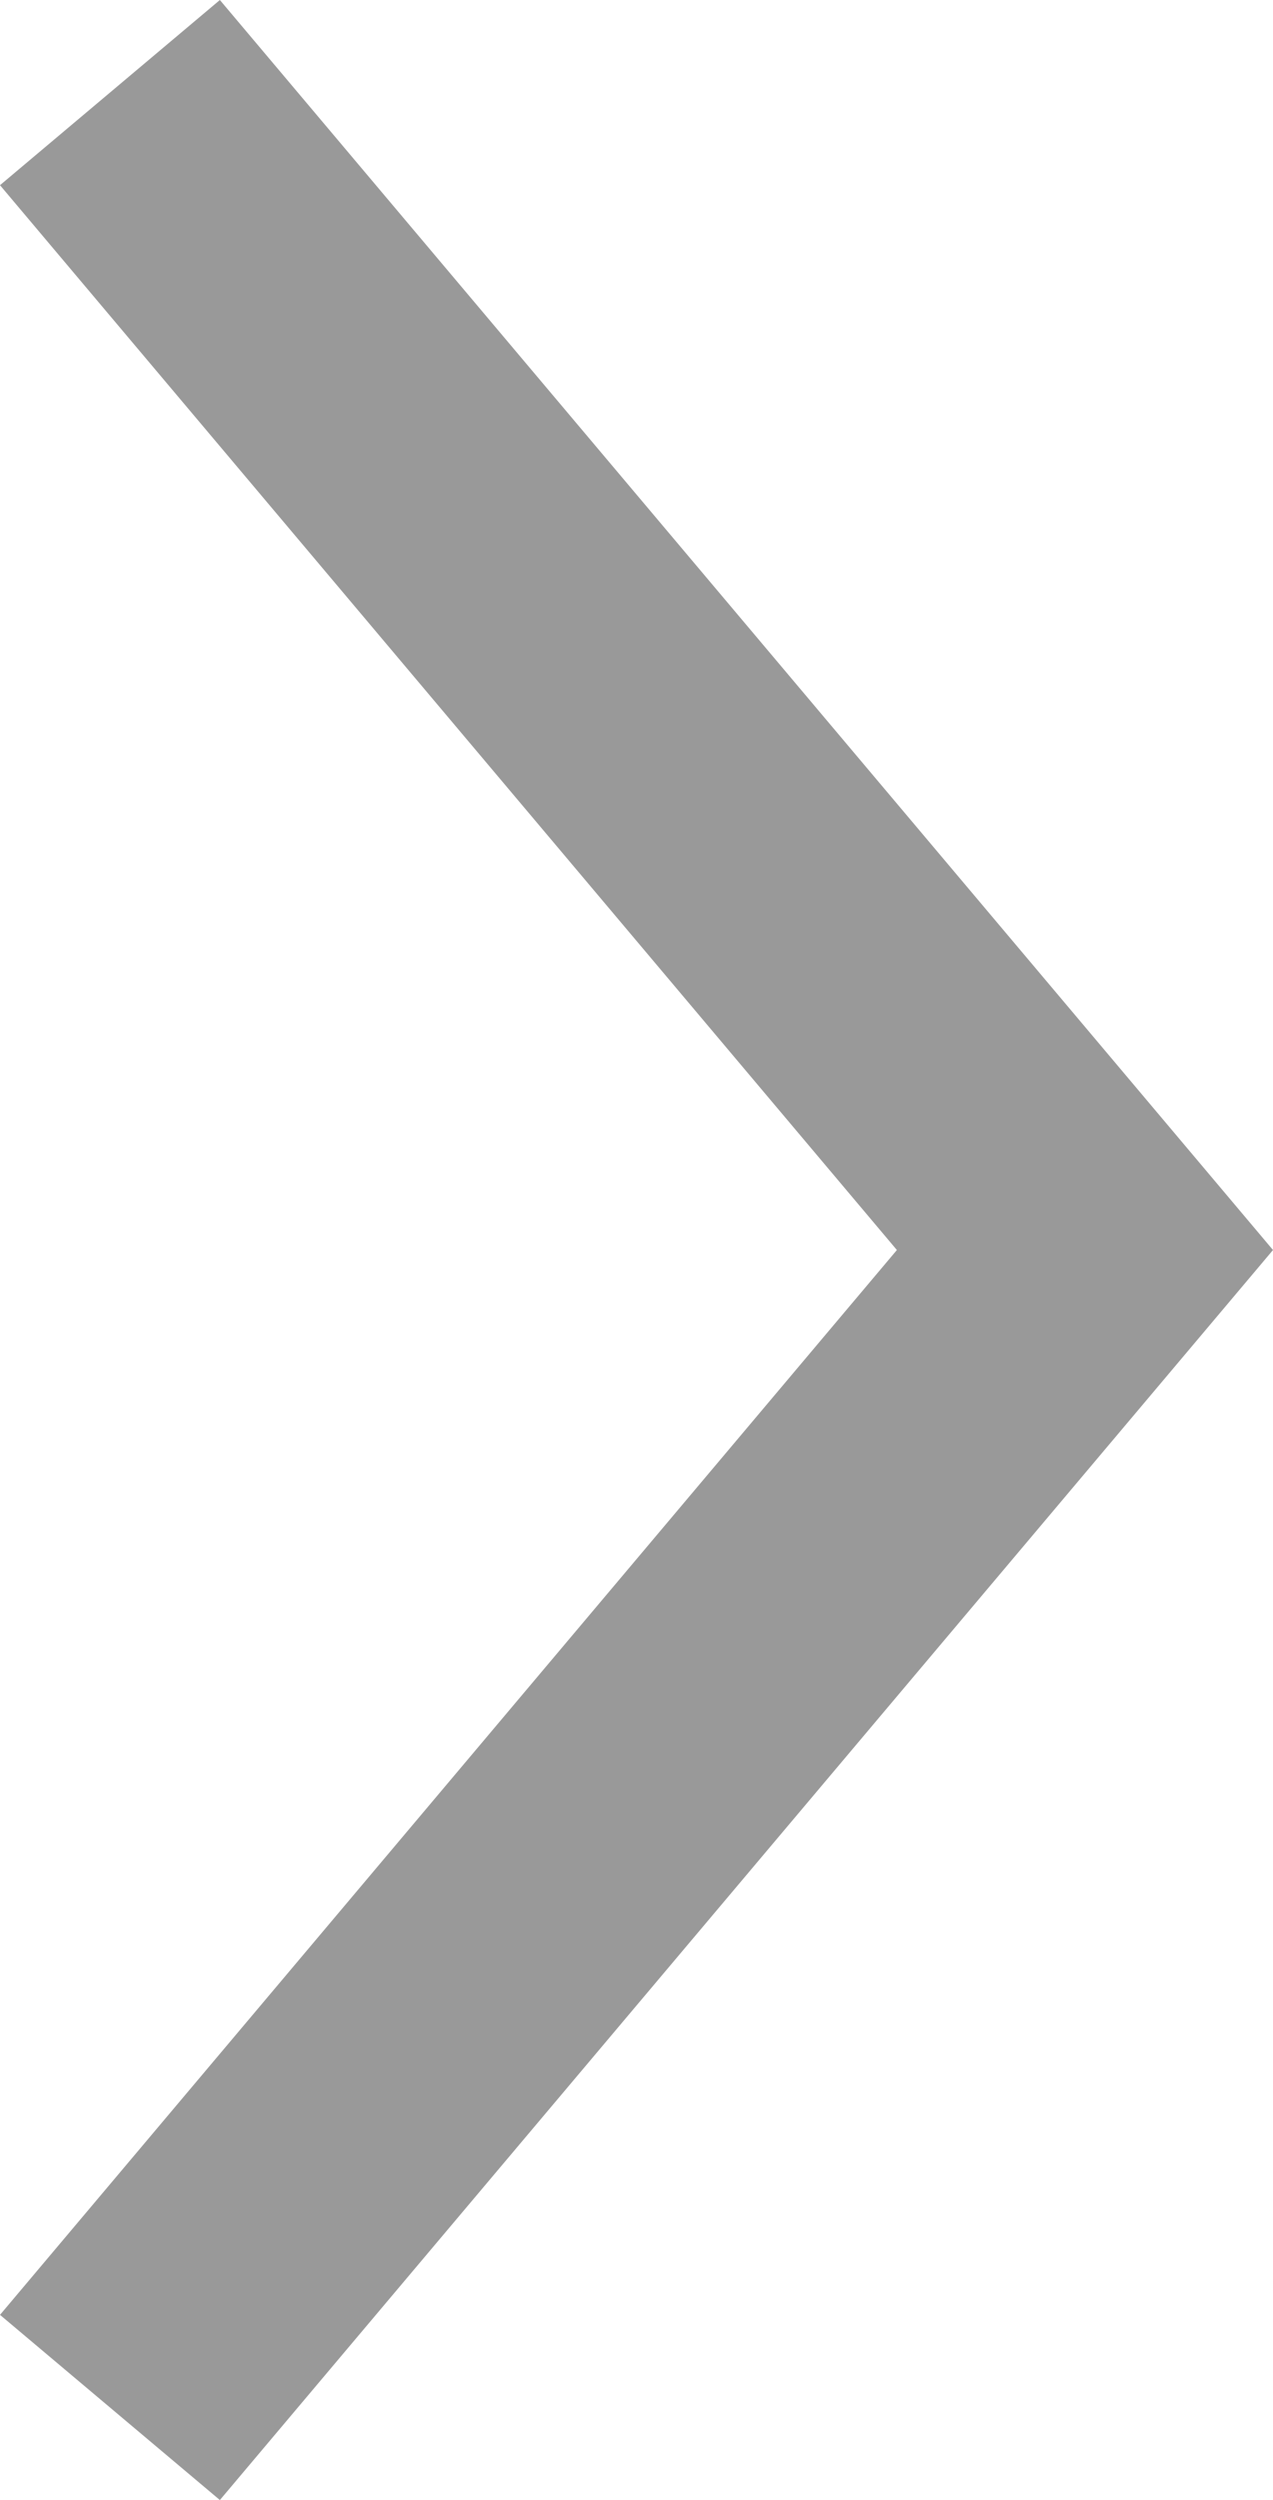 <svg xmlns="http://www.w3.org/2000/svg" width="4.4" height="8.64" viewBox="0 0 4.4 8.64"><defs><style>.cls-1{fill:#999;}</style></defs><g id="レイヤー_2" data-name="レイヤー 2"><g id="レイヤー_1-2" data-name="レイヤー 1"><polygon class="cls-1" points="0.76 8.64 0 8 3.1 4.32 0 0.64 0.76 0 4.4 4.32 0.76 8.64"/></g></g></svg>